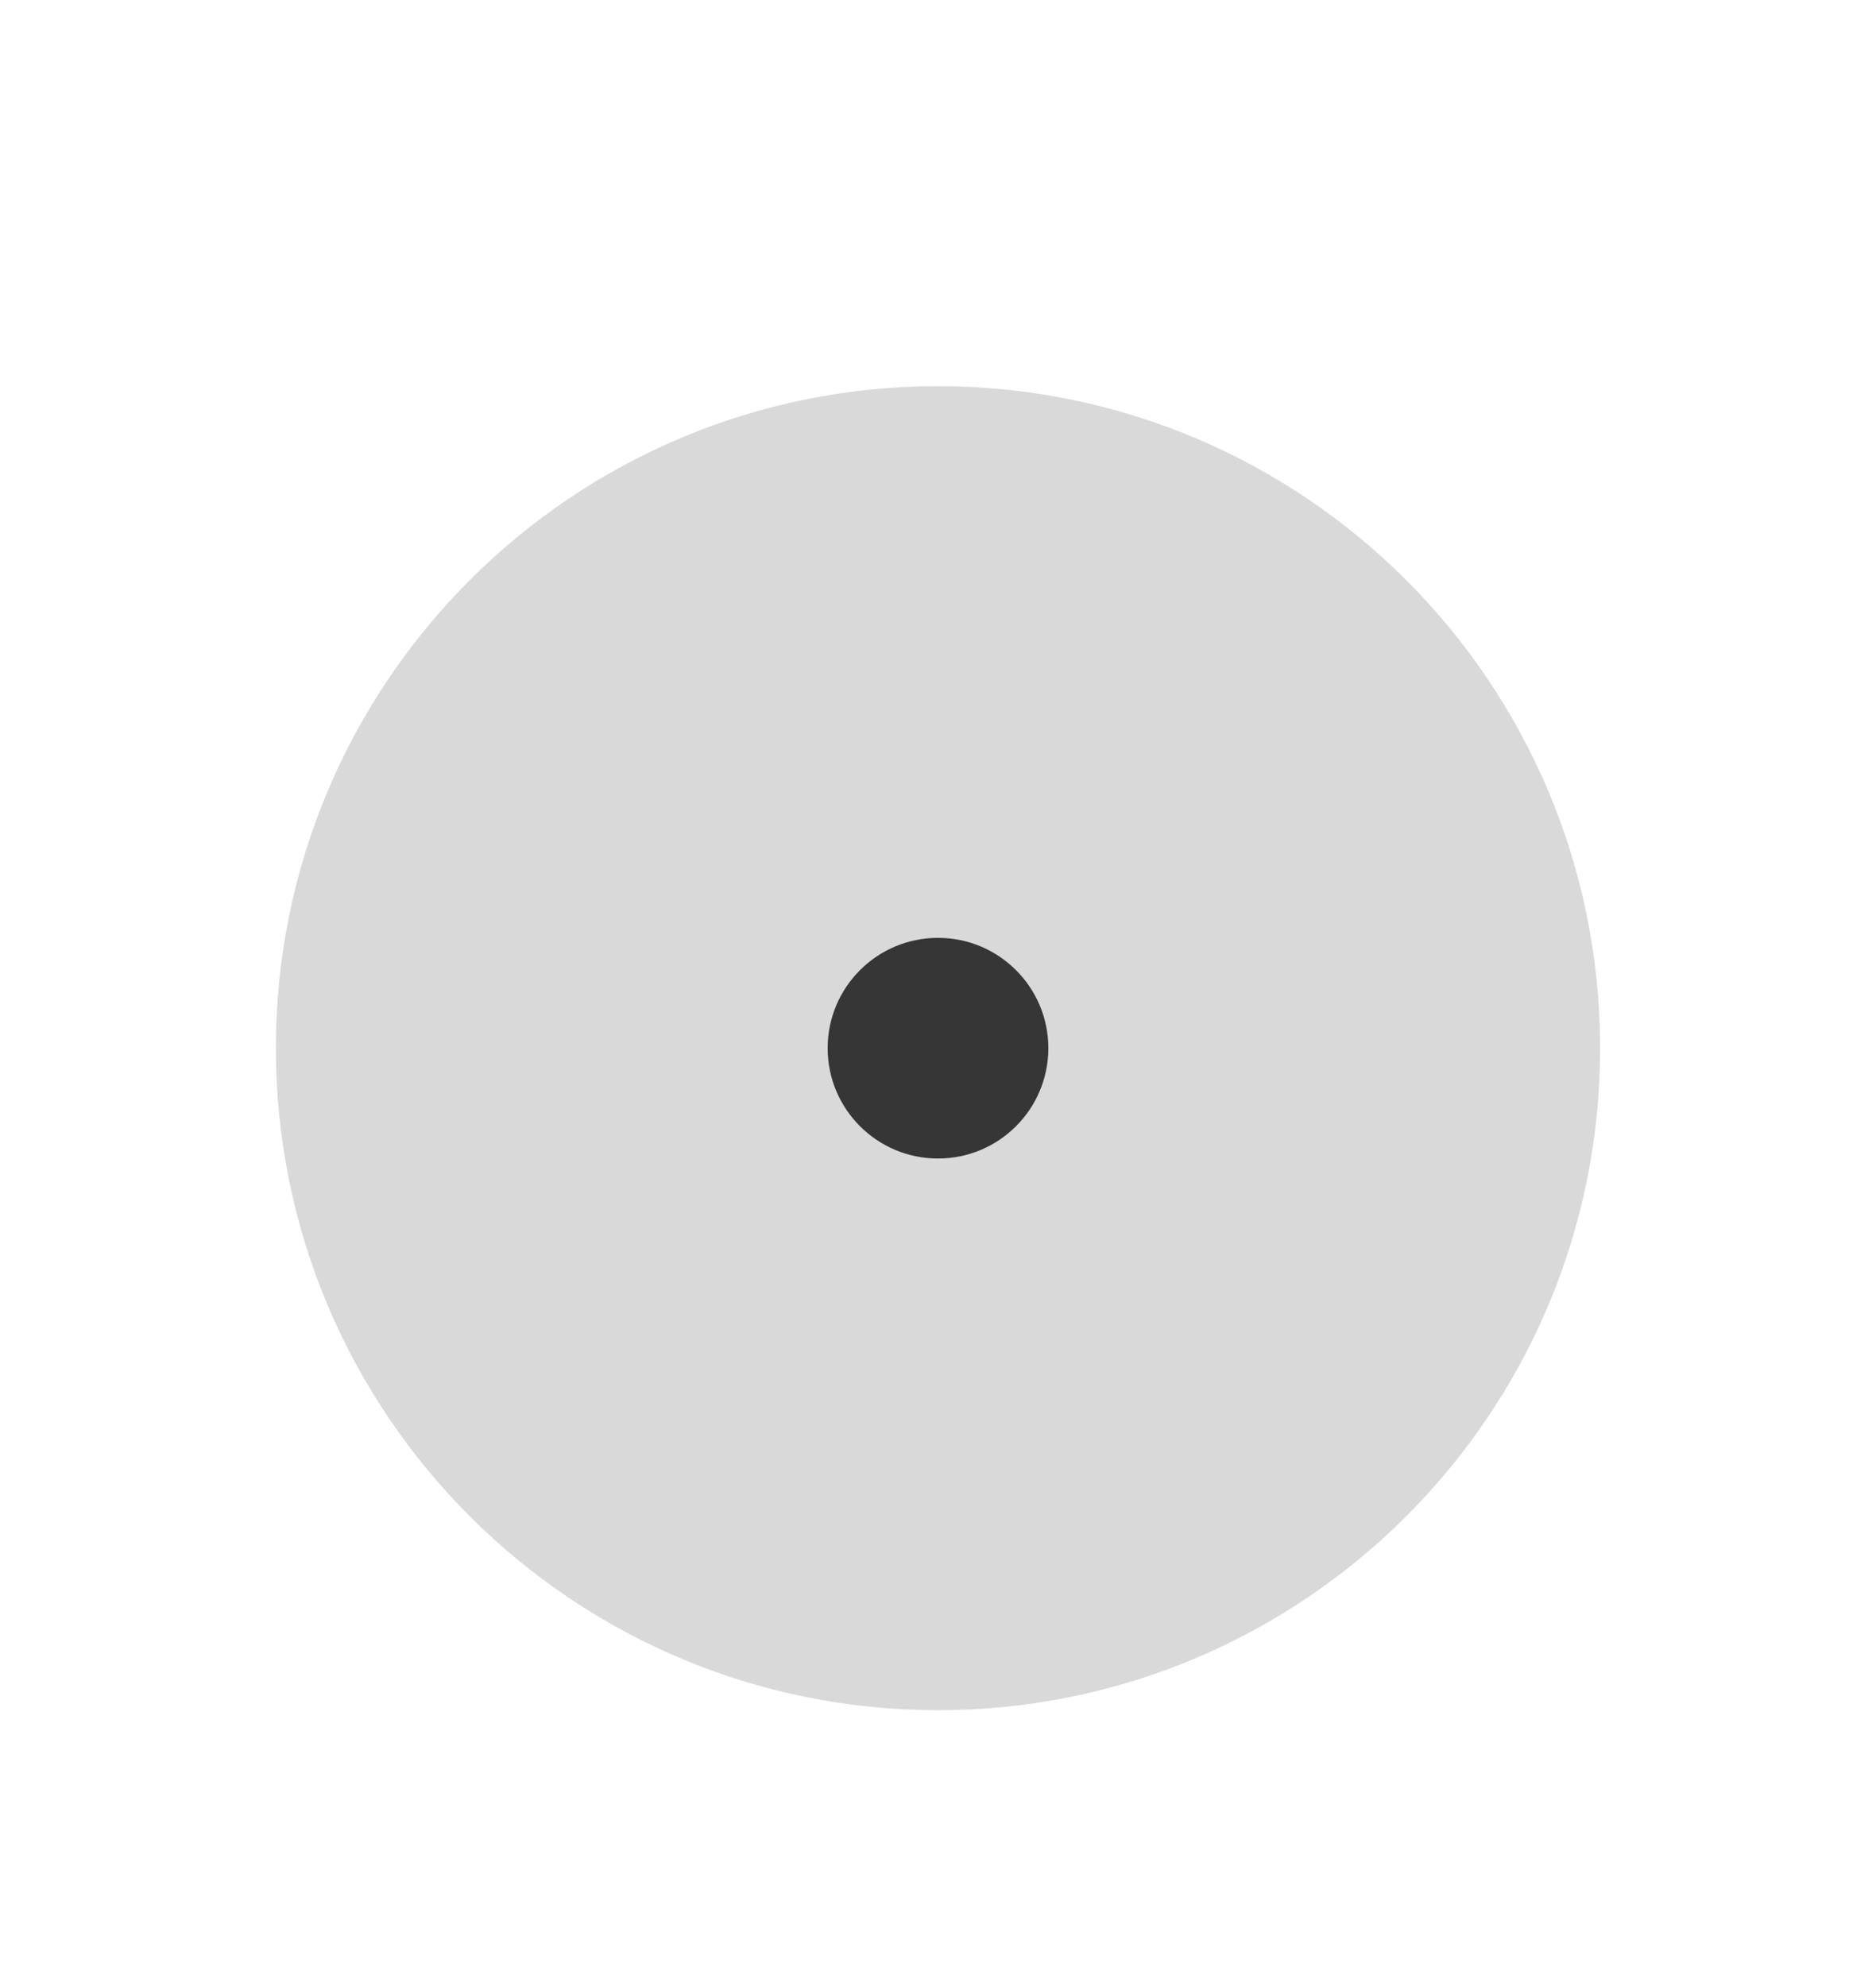 <svg xmlns="http://www.w3.org/2000/svg" width="34" height="36"><g transform="translate(-255 -552.362)"><path d="M255 552.362h34v36h-34z" style="fill:none"/><path d="M272 583.362c6.627 0 12-5.372 12-12 0-6.627-5.373-12-12-12s-12 5.373-12 12c0 6.628 5.373 12 12 12" style="opacity:.15;fill:#000;fill-opacity:1;fill-rule:evenodd;stroke:none;stroke-width:1.714"/><circle cx="272" cy="571.362" r="2" style="opacity:.75;fill:#000"/></g></svg>